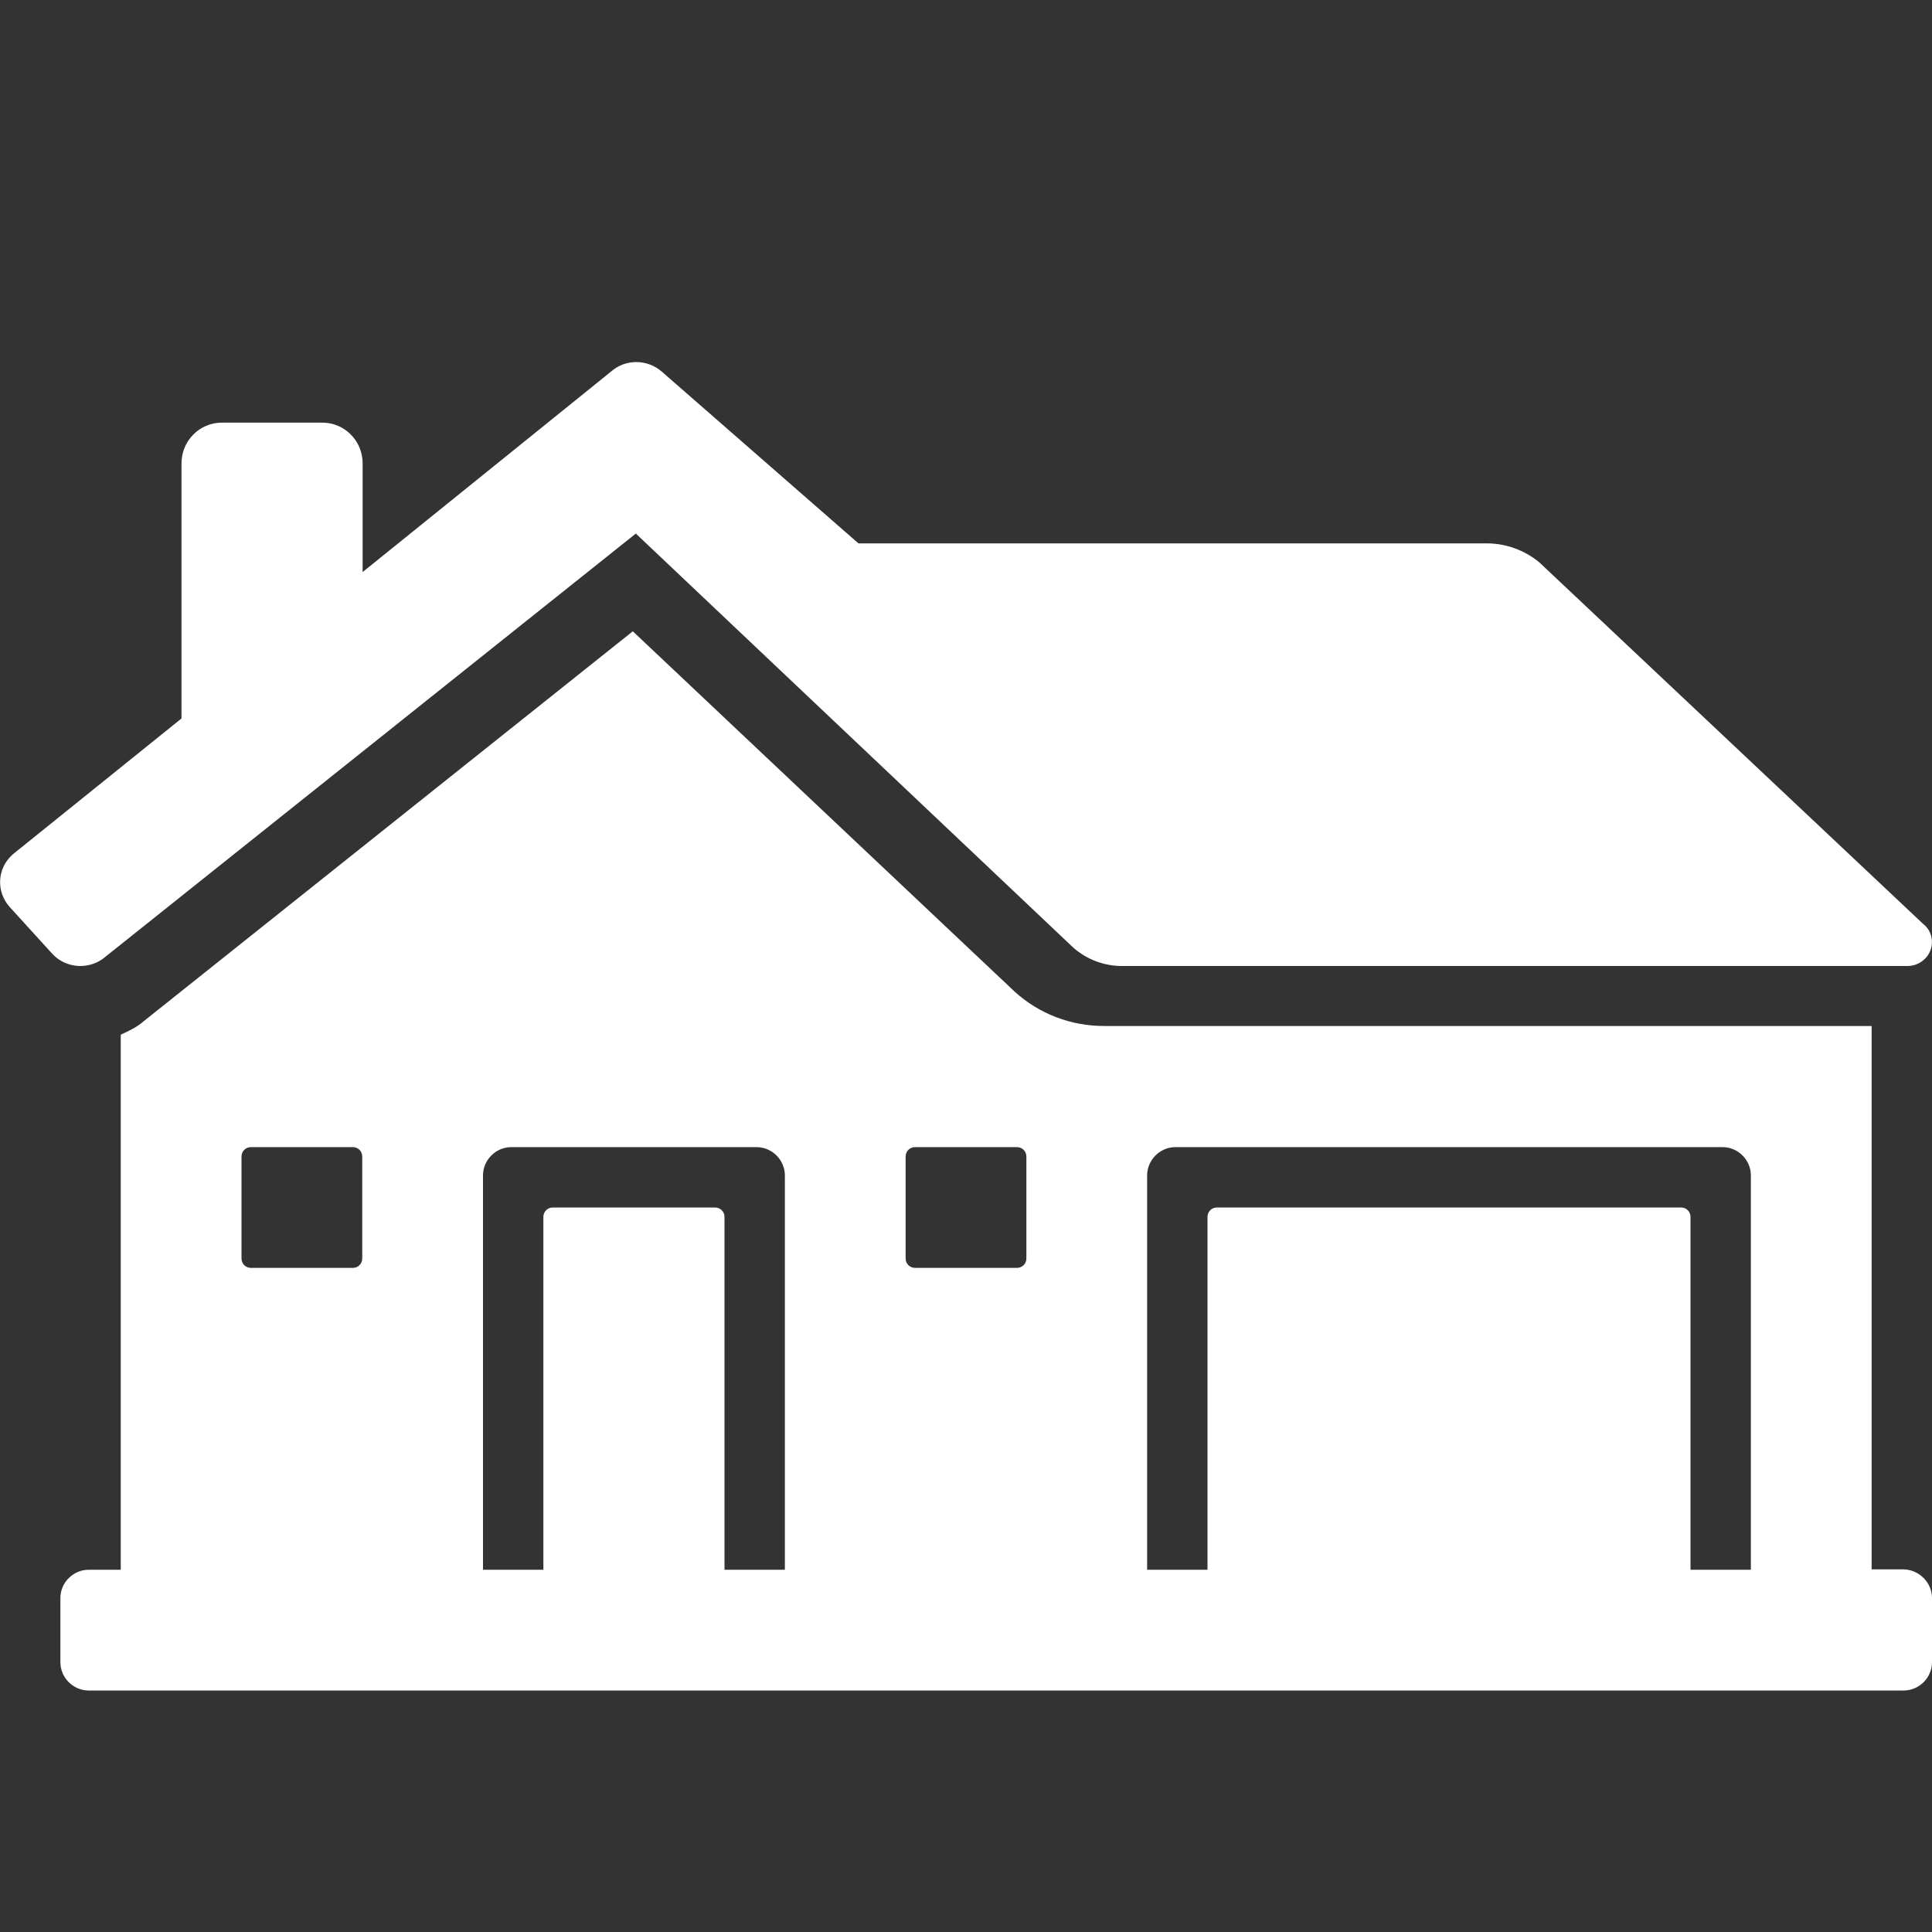 <?xml version="1.0" encoding="utf-8"?>
<!-- Generator: Adobe Illustrator 19.2.1, SVG Export Plug-In . SVG Version: 6.00 Build 0)  -->
<!DOCTYPE svg PUBLIC "-//W3C//DTD SVG 1.1//EN" "http://www.w3.org/Graphics/SVG/1.1/DTD/svg11.dtd">
<svg version="1.1" id="Layer_1" xmlns="http://www.w3.org/2000/svg" xmlns:xlink="http://www.w3.org/1999/xlink" x="0px" y="0px"
	 viewBox="0 0 512 512" style="enable-background:new 0 0 512 512;" xml:space="preserve">
<rect x="0" y="0" width="512" height="512" fill="#333333" stroke="none"/>
<style type="text/css">
	.st0{fill:#FFFFFF;}
</style>
<g>
	<path class="st0" d="M511.6,251.8c-0.9,2.5-3.4,4.2-6.1,4.2H297.3c-4.8,0-9.4-1.8-12.9-4.9L168.5,141.4L28,253.5
		c-4.1,3.6-10.5,3.3-14.2-0.8L2.6,240.4c-3.7-4.1-3.4-10.3,0.8-14l44.7-36v-67.6c0-6,4.8-10.8,10.7-10.8h26.6
		c5.9,0,10.7,4.8,10.7,10.8v28.8l65.8-53.1c3.8-3.4,9.6-3.4,13.5,0l52.1,45.5H394c5.1,0,10,1.8,13.9,5l101.7,95.8
		C511.8,246.5,512.5,249.3,511.6,251.8z M512,423.5v17c0,4.1-3.4,7.5-7.5,7.5h-481c-4.1,0-7.5-3.4-7.5-7.5v-17
		c0-4.1,3.4-7.5,7.5-7.5H32V274.2c2.2-1,4.3-2,6-3.5l129.7-103.4l101.2,95.5c6.5,5.9,14.9,9.1,23.7,9.1H496v144h8.5
		C508.6,416,512,419.4,512,423.5z M304,311.5V416h16v-93.5c0-1.4,1.1-2.5,2.5-2.5h123c1.4,0,2.5,1.1,2.5,2.5V416h16V311.5
		c0-4.1-3.4-7.5-7.5-7.5h-145C307.4,304,304,307.4,304,311.5z M240,333.5c0,1.4,1.1,2.5,2.5,2.5h27c1.4,0,2.5-1.1,2.5-2.5v-27
		c0-1.4-1.1-2.5-2.5-2.5h-27c-1.4,0-2.5,1.1-2.5,2.5V333.5z M64,333.5c0,1.4,1.1,2.5,2.5,2.5h27c1.4,0,2.5-1.1,2.5-2.5v-27
		c0-1.4-1.1-2.5-2.5-2.5h-27c-1.4,0-2.5,1.1-2.5,2.5V333.5z M128,416h16v-93.5c0-1.4,1.1-2.5,2.5-2.5h43c1.4,0,2.5,1.1,2.5,2.5V416
		h16V311.5c0-4.1-3.4-7.5-7.5-7.5h-65c-4.1,0-7.5,3.4-7.5,7.5V416z"/>
</g>
</svg>
